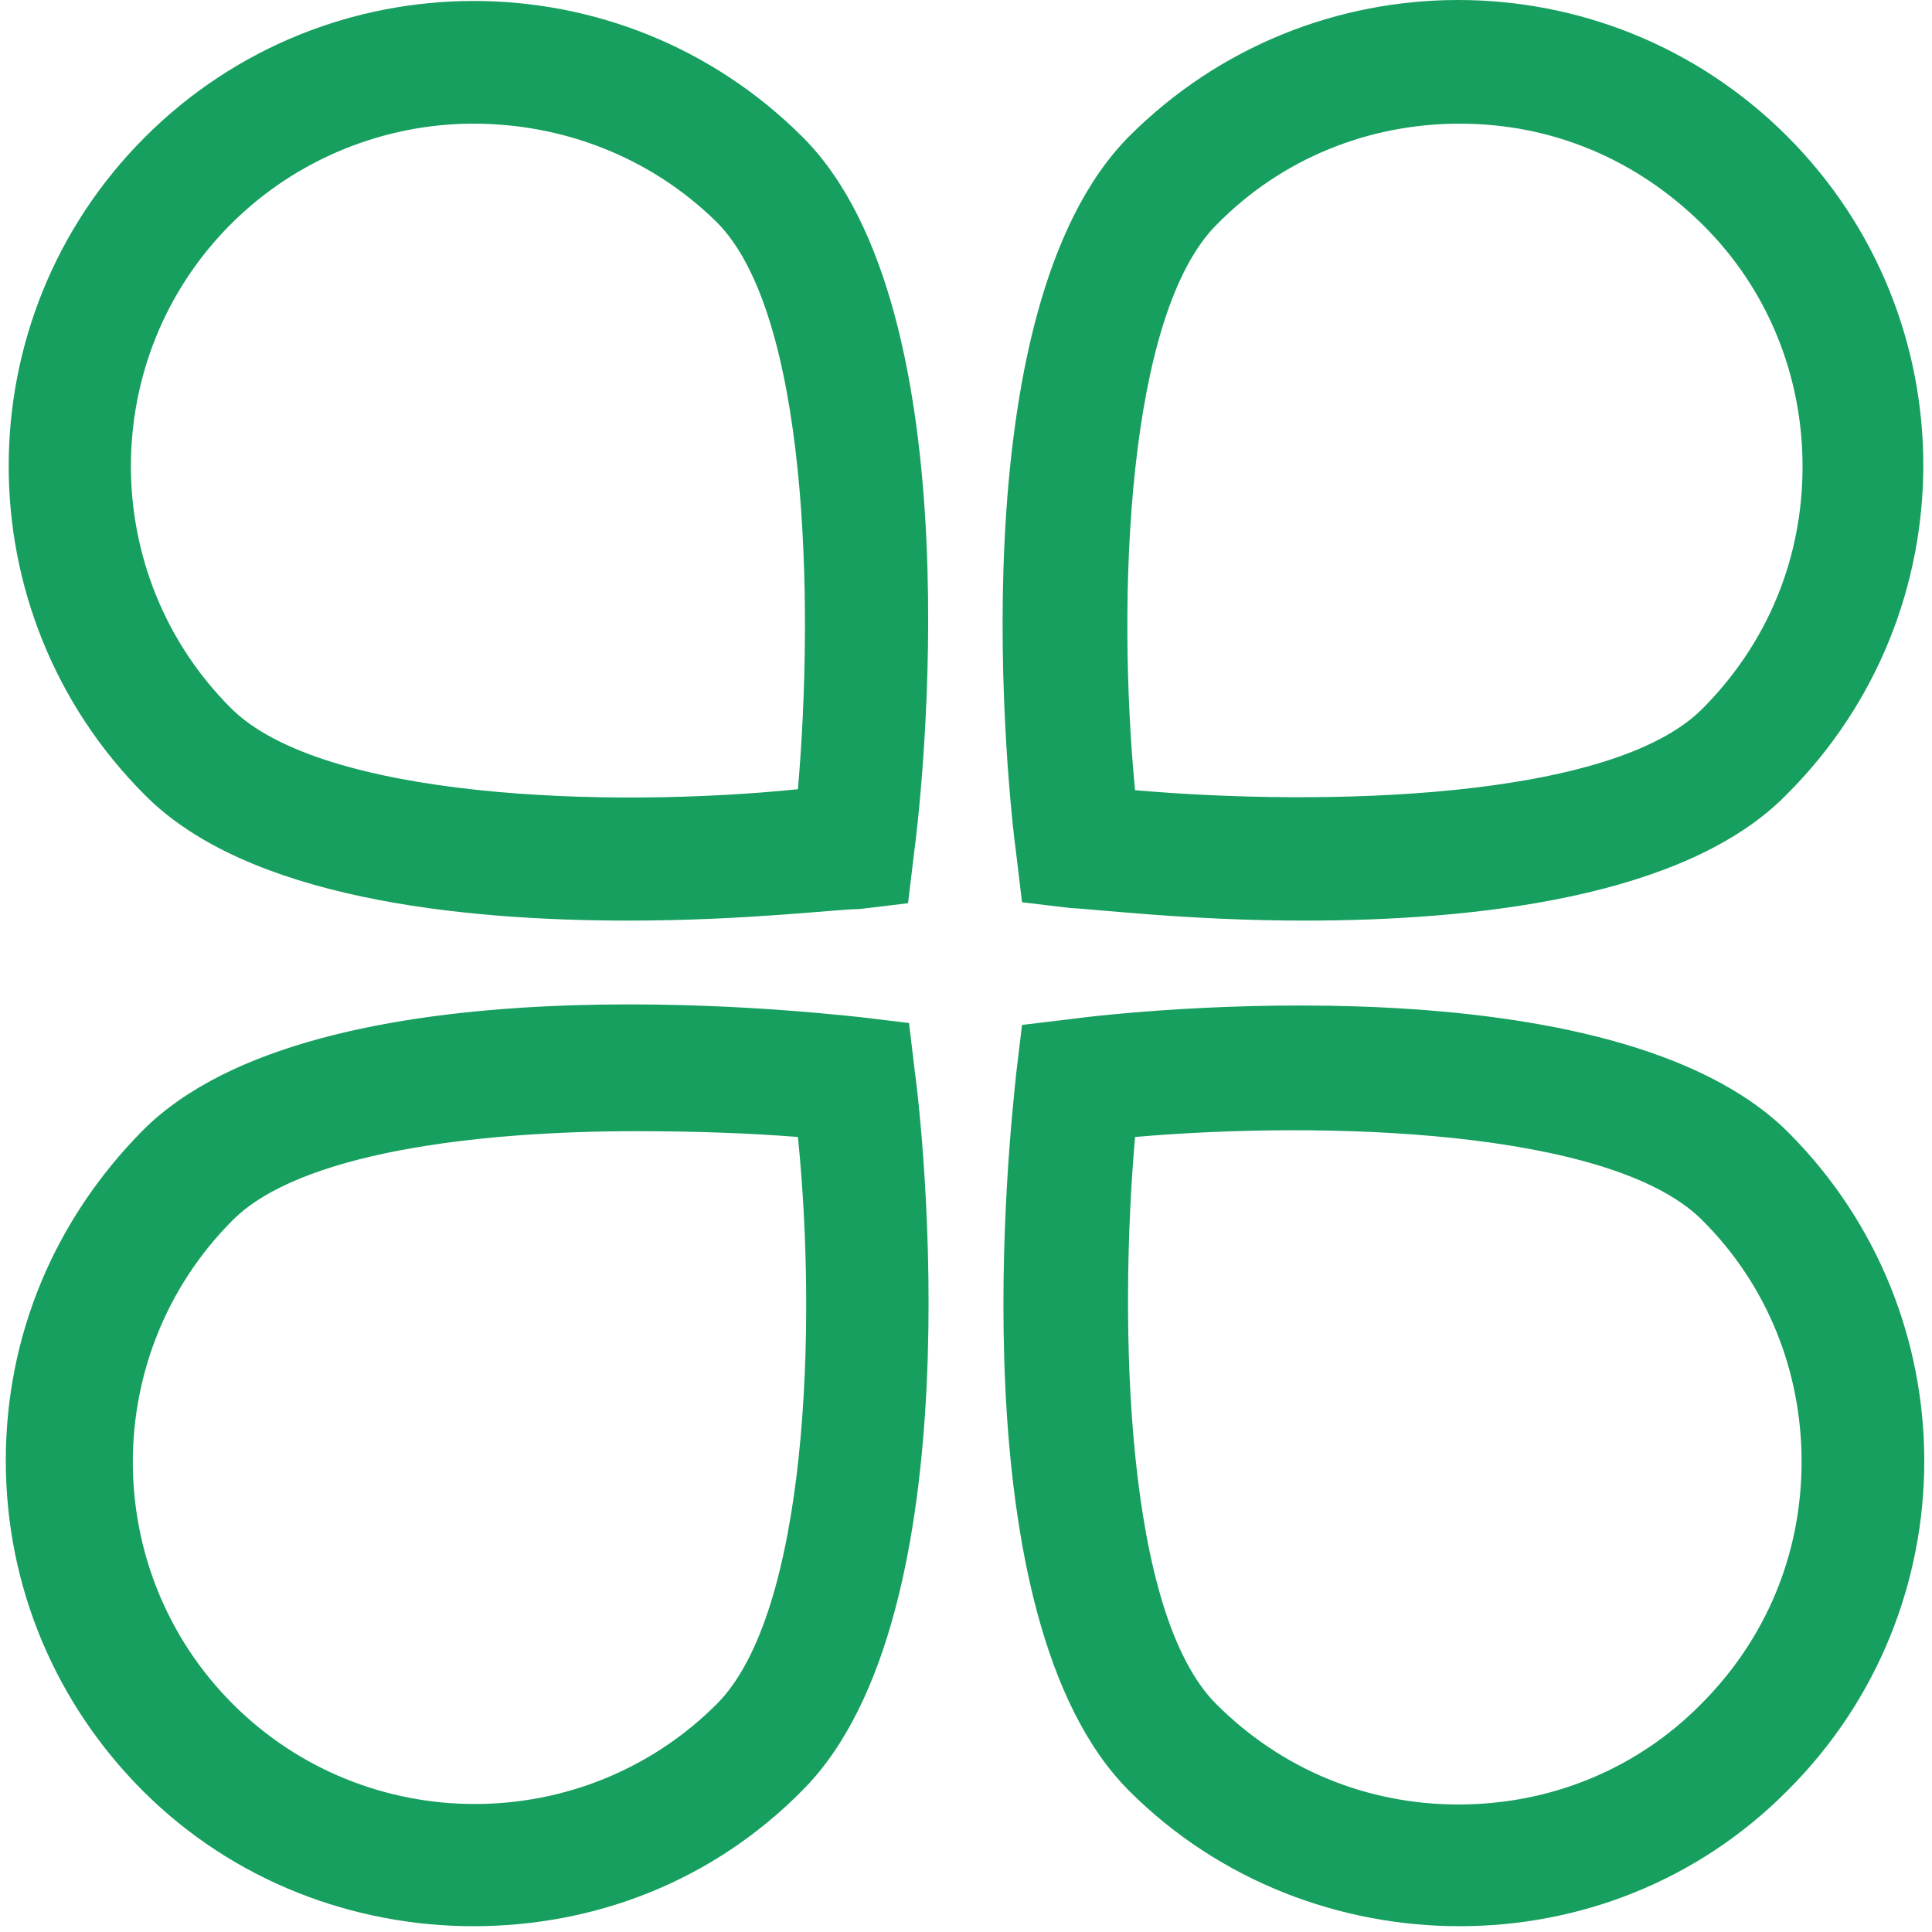 <?xml version="1.0" standalone="no"?><!DOCTYPE svg PUBLIC "-//W3C//DTD SVG 1.1//EN" "http://www.w3.org/Graphics/SVG/1.1/DTD/svg11.dtd"><svg t="1669303430352" class="icon" viewBox="0 0 1024 1024" version="1.1" xmlns="http://www.w3.org/2000/svg" p-id="20095" xmlns:xlink="http://www.w3.org/1999/xlink" width="32" height="32"><path d="M333.312 487.936c-89.6 0-202.24-11.776-256.512-66.56C-19.456 325.12-19.456 168.96 76.8 72.704s252.416-96.256 348.672 0c92.16 92.16 62.976 350.72 58.88 380.416l-3.072 25.6-25.6 3.072c-11.264 0-60.416 6.144-122.368 6.144zM250.88 65.536c-46.08 0-93.184 17.92-128.512 53.248-70.656 70.656-70.656 185.856 0 256.512 48.128 48.128 200.192 53.248 300.544 43.008 8.704-100.352 5.12-252.416-43.008-300.544-35.328-34.816-81.92-52.224-129.024-52.224zM691.2 487.936c-60.928 0-111.104-6.144-123.904-6.656l-25.6-3.072-3.072-25.6c-4.096-29.696-32.256-287.744 59.904-380.416 96.256-96.256 252.416-96.256 348.672 0 96.256 96.256 96.256 252.416 0 348.672-53.76 55.296-166.912 67.072-256 67.072z m-89.6-69.12c100.352 8.704 252.416 5.12 300.544-43.008 34.304-34.304 53.248-79.36 53.248-128.512 0-48.128-18.432-94.208-53.248-128.512s-79.36-53.248-128.512-53.248c-48.128 0-94.208 18.432-128.512 53.248-48.128 47.616-53.248 199.168-43.52 300.032zM250.88 1020.928c-62.976 0-126.976-23.552-175.104-71.68-46.08-46.08-72.704-108.032-72.704-175.104 0-66.048 25.6-127.488 72.704-175.104 92.16-92.16 350.72-62.976 380.416-59.904l25.6 3.072 3.072 25.6c4.096 29.696 32.256 287.744-58.88 380.416-48.128 49.152-111.104 72.704-175.104 72.704z m86.528-421.376c-86.528 0-178.688 11.776-214.016 47.104-70.656 70.656-70.656 185.856 0 256.512 70.656 70.656 185.856 70.656 256.512 0 48.128-48.128 53.248-200.192 43.008-300.544-25.6-2.048-54.784-3.072-85.504-3.072zM773.632 1020.928c-62.976 0-126.976-23.552-175.104-71.68-92.16-92.16-62.976-350.72-59.904-380.416l3.072-25.6 25.6-3.072c29.696-4.096 287.744-32.256 380.416 59.904 96.256 96.256 96.256 252.416 0 348.672-48.128 48.64-111.104 72.192-174.08 72.192z m-172.032-418.304c-8.704 100.352-5.12 252.416 43.008 300.544 34.304 34.304 79.36 53.248 128.512 53.248 48.128 0 94.208-18.432 128.512-53.248 34.304-34.304 53.248-79.36 53.248-128.512 0-48.128-18.432-94.208-53.248-128.512-48.64-47.616-199.68-52.224-300.032-43.52z" fill="#169f5e" p-id="20096"></path></svg>